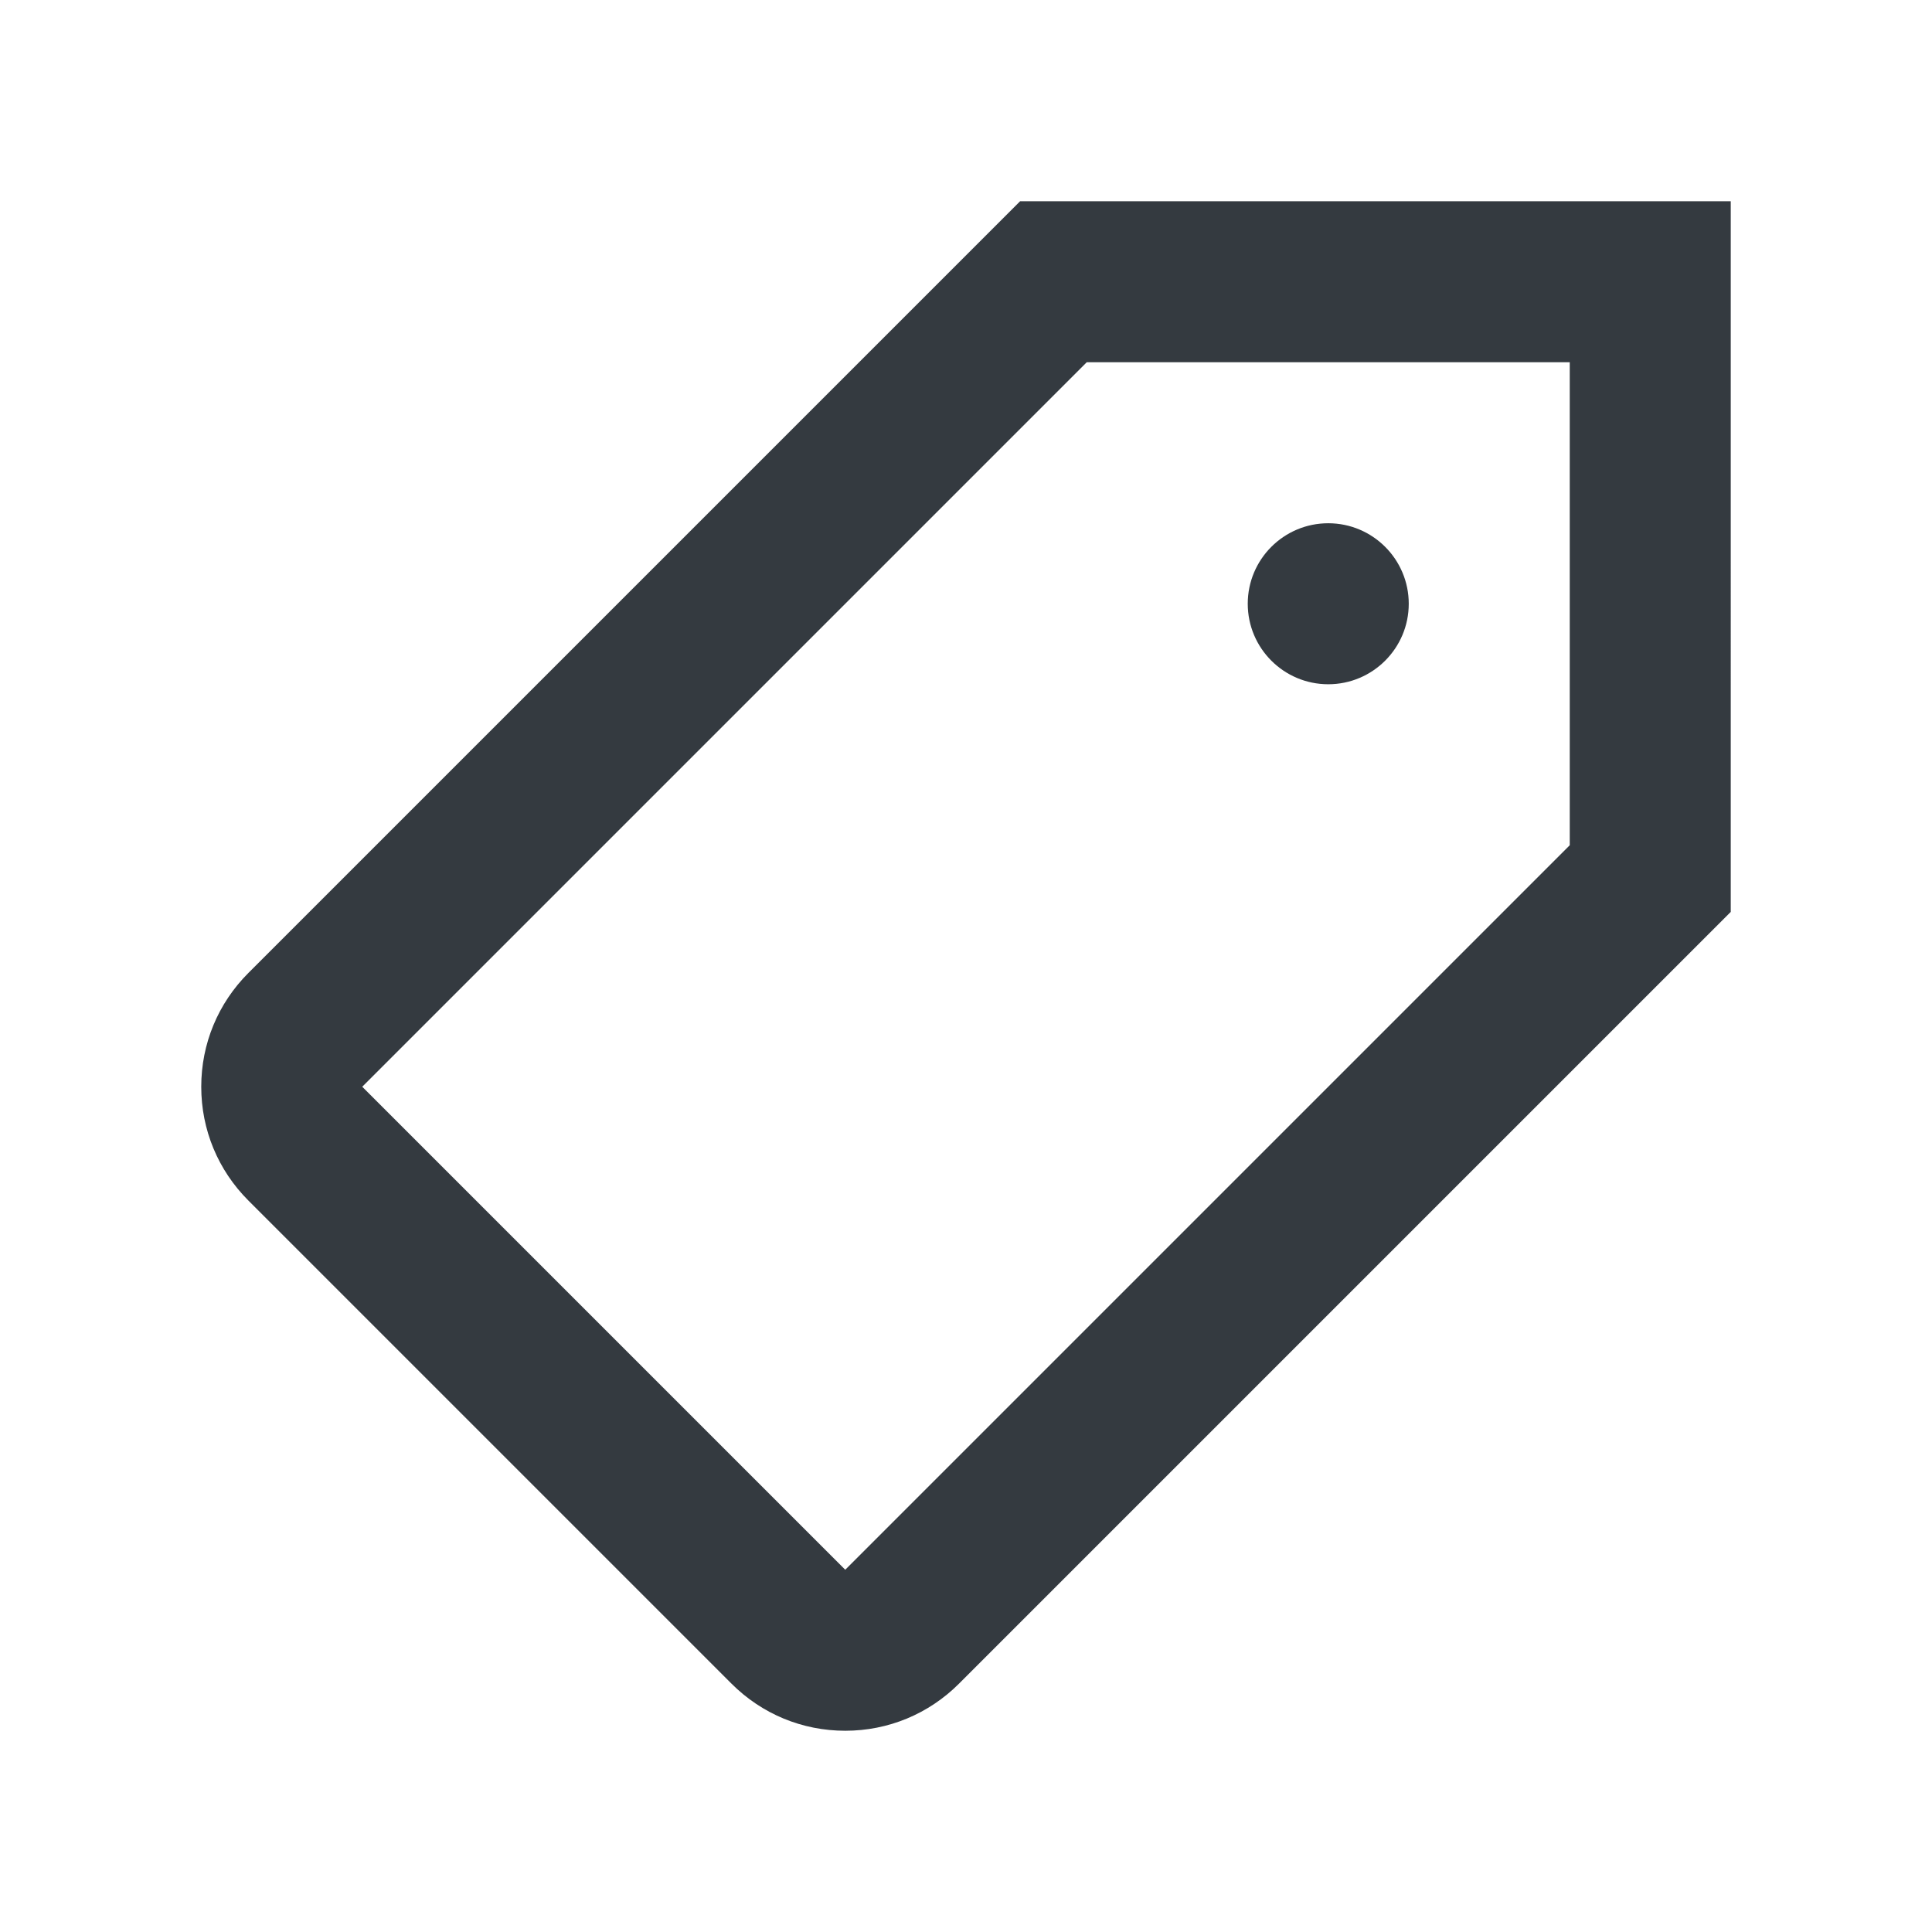 <?xml version="1.0" encoding="UTF-8"?>
<svg xmlns="http://www.w3.org/2000/svg" viewBox="0 0 24 24">
  <defs>
    <style>.cls-1{stroke-width:0px;}</style>
  </defs>
  <path class="cls-1" fill="#343a40" d="M12.672,2.5L3.086,12.086c-.378.378-.586.88-.586,1.414s.208,1.036.586,1.414l6,6c.378.378.88.586,1.414.586s1.036-.208,1.414-.586l9.586-9.586V2.5h-8.828ZM13.5,4.5h6v6l-9,9-6-6L13.5,4.5ZM16.5,6.5c-.552,0-1,.448-1,1s.448,1,1,1,1-.448,1-1-.448-1-1-1Z"></path>
</svg>
